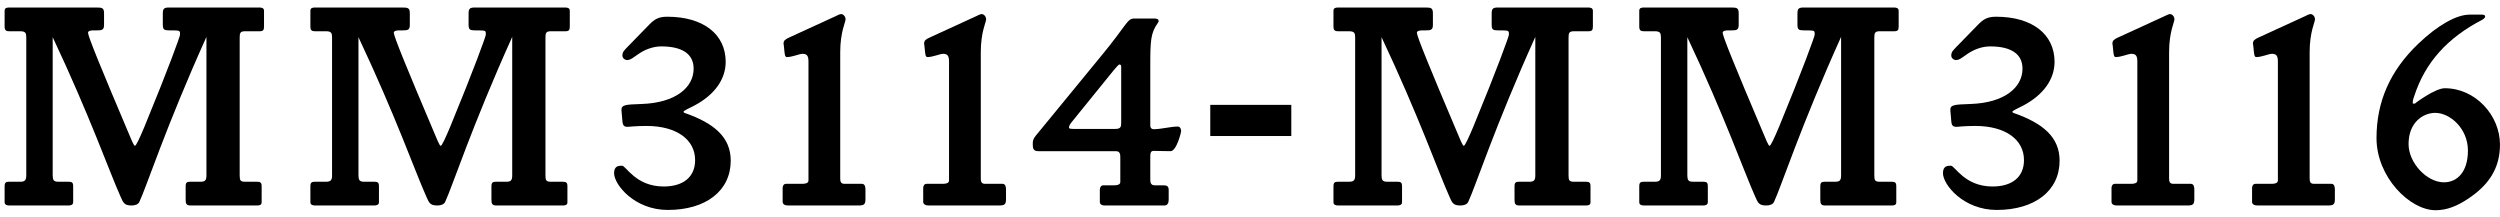 <svg width="219" height="19" viewBox="0 0 219 19" fill="none" xmlns="http://www.w3.org/2000/svg">
<path d="M218.998 12.669C218.998 14.697 218.062 16.205 216.138 17.453C215.228 18.051 214.344 18.415 213.356 18.415C211.094 18.415 208.182 15.503 208.182 12.097C208.182 8.899 209.378 6.169 211.874 3.803C213.538 2.217 215.176 1.281 216.346 1.281H217.36C217.516 1.281 217.698 1.281 217.698 1.463C217.698 1.567 217.49 1.723 217.412 1.749C214.422 3.309 212.446 5.441 211.484 8.431C211.458 8.535 211.354 8.717 211.354 9.029C211.354 9.081 211.432 9.081 211.484 9.081C211.562 9.081 211.614 9.029 211.666 8.977C211.666 8.977 213.33 7.729 214.162 7.729C216.84 7.729 218.998 10.095 218.998 12.669ZM216.19 13.189C216.19 11.239 214.604 9.887 213.33 9.887C212.264 9.887 210.99 10.719 210.99 12.617C210.99 14.281 212.602 15.971 214.084 15.971C215.254 15.971 216.19 15.061 216.19 13.189Z" fill="black"/>
<path d="M204.535 17.428C204.535 17.922 204.405 18 203.911 18H197.749C197.489 18 197.281 17.896 197.281 17.689V16.466C197.281 16.259 197.385 16.102 197.593 16.102H199.023C199.257 16.102 199.543 16.05 199.543 15.816V5.39C199.543 4.896 199.413 4.714 199.023 4.714C198.737 4.714 198.139 5 197.645 5C197.463 5 197.463 4.662 197.437 4.506L197.385 3.986C197.385 3.934 197.359 3.882 197.359 3.83C197.359 3.544 197.515 3.44 197.853 3.284L201.935 1.412C202.013 1.386 202.247 1.23 202.429 1.23C202.533 1.23 202.793 1.386 202.793 1.698C202.793 1.932 202.325 2.816 202.325 4.558V15.608C202.325 15.868 202.351 16.102 202.689 16.102H204.223C204.509 16.102 204.535 16.415 204.535 16.622V17.428Z" fill="black"/>
<path d="M192.223 17.428C192.223 17.922 192.093 18 191.599 18H185.437C185.177 18 184.969 17.896 184.969 17.689V16.466C184.969 16.259 185.073 16.102 185.281 16.102H186.711C186.945 16.102 187.231 16.05 187.231 15.816V5.39C187.231 4.896 187.101 4.714 186.711 4.714C186.425 4.714 185.827 5 185.333 5C185.151 5 185.151 4.662 185.125 4.506L185.073 3.986C185.073 3.934 185.047 3.882 185.047 3.83C185.047 3.544 185.203 3.44 185.541 3.284L189.623 1.412C189.701 1.386 189.935 1.23 190.117 1.23C190.221 1.23 190.481 1.386 190.481 1.698C190.481 1.932 190.013 2.816 190.013 4.558V15.608C190.013 15.868 190.039 16.102 190.377 16.102H191.911C192.197 16.102 192.223 16.415 192.223 16.622V17.428Z" fill="black"/>
<path d="M180.421 14.075C180.421 16.701 178.263 18.391 174.909 18.391C171.997 18.391 170.203 16.181 170.203 15.167C170.203 14.517 170.619 14.517 170.905 14.517C171.243 14.517 172.101 16.337 174.545 16.337C176.235 16.337 177.301 15.531 177.301 14.023C177.301 12.255 175.715 11.033 173.037 11.033C172.075 11.033 171.477 11.111 171.399 11.111C171.087 11.111 170.957 11.007 170.931 10.591L170.853 9.707C170.801 9.161 171.191 9.161 172.621 9.109C175.611 9.005 177.171 7.653 177.171 6.015C177.171 4.715 176.157 4.065 174.337 4.065C173.635 4.065 172.907 4.325 172.283 4.767C171.971 4.975 171.659 5.261 171.347 5.261C171.139 5.261 170.931 5.079 170.931 4.871C170.931 4.533 171.113 4.403 171.321 4.169L173.297 2.141C173.739 1.699 174.077 1.465 174.857 1.465C178.055 1.465 179.979 3.025 179.979 5.417C179.979 6.977 178.965 8.329 177.249 9.239C176.729 9.499 176.287 9.707 176.287 9.785C176.287 9.863 176.365 9.889 176.443 9.915C178.965 10.799 180.421 12.021 180.421 14.075Z" fill="black"/>
<path d="M166.323 2.322C166.323 2.634 166.245 2.738 165.933 2.738H164.659C164.243 2.738 164.191 2.894 164.191 3.284V15.348C164.191 15.79 164.243 15.92 164.659 15.92H165.699C166.011 15.92 166.115 15.998 166.115 16.31V17.714C166.115 17.974 165.907 18 165.699 18H159.901C159.537 18 159.459 17.87 159.459 17.506V16.31C159.459 15.972 159.589 15.92 159.875 15.92H160.759C161.175 15.92 161.279 15.79 161.279 15.348V3.232C157.691 11.188 156.053 16.31 155.403 17.688C155.299 17.922 154.987 18 154.727 18C154.077 18 153.999 17.766 153.765 17.246C152.803 15.114 151.087 10.2 147.811 3.258V15.348C147.811 15.764 147.889 15.92 148.305 15.92H149.215C149.501 15.92 149.605 15.998 149.605 16.31V17.714C149.605 17.948 149.397 18 149.189 18H144.015C143.807 18 143.599 17.948 143.599 17.714V16.31C143.599 15.972 143.729 15.92 144.015 15.92H144.977C145.419 15.92 145.497 15.738 145.497 15.348V3.284C145.497 2.92 145.445 2.738 144.977 2.738H144.015C143.755 2.738 143.599 2.686 143.599 2.322V0.944C143.599 0.684 143.807 0.658 144.015 0.658H151.607C152.153 0.658 152.309 0.684 152.309 1.178V2.192C152.309 2.634 152.101 2.66 151.685 2.66H151.399C151.217 2.66 150.905 2.686 150.905 2.868C150.905 3.18 152.075 6.04 154.337 11.37C154.675 12.176 154.909 12.774 155.013 12.774C155.117 12.774 155.429 12.098 155.845 11.11C157.977 5.936 158.965 3.18 158.965 3.05C158.965 2.738 159.017 2.66 158.367 2.66H158.029C157.587 2.66 157.457 2.608 157.457 2.166V1.178C157.457 0.736 157.587 0.658 158.029 0.658H165.907C166.089 0.658 166.323 0.684 166.323 0.944V2.322Z" fill="black"/>
<path d="M139.537 2.322C139.537 2.634 139.459 2.738 139.147 2.738H137.873C137.457 2.738 137.405 2.894 137.405 3.284V15.348C137.405 15.79 137.457 15.92 137.873 15.92H138.912C139.224 15.92 139.328 15.998 139.328 16.31V17.714C139.328 17.974 139.12 18 138.912 18H133.115C132.751 18 132.673 17.87 132.673 17.506V16.31C132.673 15.972 132.802 15.92 133.088 15.92H133.972C134.388 15.92 134.493 15.79 134.493 15.348V3.232C130.905 11.188 129.267 16.31 128.617 17.688C128.513 17.922 128.2 18 127.94 18C127.29 18 127.213 17.766 126.979 17.246C126.017 15.114 124.3 10.2 121.024 3.258V15.348C121.024 15.764 121.103 15.92 121.519 15.92H122.428C122.714 15.92 122.819 15.998 122.819 16.31V17.714C122.819 17.948 122.611 18 122.403 18H117.229C117.021 18 116.812 17.948 116.812 17.714V16.31C116.812 15.972 116.943 15.92 117.229 15.92H118.19C118.632 15.92 118.711 15.738 118.711 15.348V3.284C118.711 2.92 118.658 2.738 118.19 2.738H117.229C116.969 2.738 116.812 2.686 116.812 2.322V0.944C116.812 0.684 117.021 0.658 117.229 0.658H124.821C125.367 0.658 125.522 0.684 125.522 1.178V2.192C125.522 2.634 125.314 2.66 124.898 2.66H124.613C124.431 2.66 124.118 2.686 124.118 2.868C124.118 3.18 125.288 6.04 127.55 11.37C127.888 12.176 128.122 12.774 128.226 12.774C128.33 12.774 128.642 12.098 129.058 11.11C131.19 5.936 132.179 3.18 132.179 3.05C132.179 2.738 132.23 2.66 131.58 2.66H131.243C130.8 2.66 130.67 2.608 130.67 2.166V1.178C130.67 0.736 130.8 0.658 131.243 0.658H139.121C139.303 0.658 139.537 0.684 139.537 0.944V2.322Z" fill="black"/>
<path d="M106.02 11.915V9.186H113.118V11.915H106.02Z" fill="black"/>
<path d="M103.469 11.501C103.469 11.553 103.079 13.243 102.533 13.243C101.987 13.243 101.415 13.217 101.051 13.217C100.765 13.217 100.765 13.477 100.765 13.815V15.739C100.765 15.999 100.817 16.233 101.155 16.233H101.935C102.195 16.233 102.377 16.311 102.377 16.623V17.507C102.377 17.767 102.273 18.001 102.013 18.001H96.813C96.553 18.001 96.345 17.923 96.345 17.689V16.623C96.345 16.415 96.449 16.233 96.657 16.233H97.619C97.853 16.233 98.139 16.181 98.139 15.947V13.815C98.139 13.555 98.139 13.243 97.749 13.243H90.963C90.521 13.243 90.469 13.009 90.469 12.619C90.469 12.307 90.521 12.151 90.729 11.891L96.553 4.793C98.737 2.141 98.737 1.621 99.361 1.621H101.103C101.259 1.621 101.493 1.647 101.493 1.829C101.493 1.907 101.493 1.933 101.441 1.985C100.791 2.895 100.765 3.545 100.765 5.859V11.007C100.765 11.189 100.869 11.319 101.051 11.319C101.727 11.319 102.559 11.085 103.157 11.085C103.365 11.085 103.469 11.267 103.469 11.501ZM98.217 10.643V5.885C98.217 5.781 98.217 5.651 98.061 5.651C97.983 5.651 97.723 5.963 97.567 6.145L93.901 10.669C93.797 10.799 93.641 10.981 93.641 11.189C93.641 11.293 93.927 11.293 94.031 11.293H97.697C98.217 11.293 98.217 11.085 98.217 10.643Z" fill="black"/>
<path d="M88.127 17.428C88.127 17.922 87.997 18 87.503 18H81.341C81.081 18 80.873 17.896 80.873 17.689V16.466C80.873 16.259 80.977 16.102 81.185 16.102H82.615C82.849 16.102 83.135 16.05 83.135 15.816V5.39C83.135 4.896 83.005 4.714 82.615 4.714C82.329 4.714 81.731 5 81.237 5C81.055 5 81.055 4.662 81.029 4.506L80.977 3.986C80.977 3.934 80.951 3.882 80.951 3.83C80.951 3.544 81.107 3.44 81.445 3.284L85.527 1.412C85.605 1.386 85.839 1.23 86.021 1.23C86.125 1.23 86.385 1.386 86.385 1.698C86.385 1.932 85.917 2.816 85.917 4.558V15.608C85.917 15.868 85.943 16.102 86.281 16.102H87.815C88.101 16.102 88.127 16.415 88.127 16.622V17.428Z" fill="black"/>
<path d="M75.814 17.428C75.814 17.922 75.684 18 75.19 18H69.028C68.768 18 68.56 17.896 68.56 17.689V16.466C68.56 16.259 68.664 16.102 68.872 16.102H70.302C70.536 16.102 70.822 16.05 70.822 15.816V5.39C70.822 4.896 70.692 4.714 70.302 4.714C70.016 4.714 69.418 5 68.924 5C68.742 5 68.742 4.662 68.716 4.506L68.664 3.986C68.664 3.934 68.638 3.882 68.638 3.83C68.638 3.544 68.794 3.44 69.132 3.284L73.214 1.412C73.292 1.386 73.526 1.23 73.708 1.23C73.812 1.23 74.072 1.386 74.072 1.698C74.072 1.932 73.604 2.816 73.604 4.558V15.608C73.604 15.868 73.63 16.102 73.968 16.102H75.502C75.788 16.102 75.814 16.415 75.814 16.622V17.428Z" fill="black"/>
<path d="M64.012 14.075C64.012 16.701 61.854 18.391 58.5 18.391C55.588 18.391 53.794 16.181 53.794 15.167C53.794 14.517 54.21 14.517 54.496 14.517C54.834 14.517 55.692 16.337 58.136 16.337C59.826 16.337 60.892 15.531 60.892 14.023C60.892 12.255 59.306 11.033 56.628 11.033C55.666 11.033 55.068 11.111 54.99 11.111C54.678 11.111 54.548 11.007 54.522 10.591L54.444 9.707C54.392 9.161 54.782 9.161 56.212 9.109C59.202 9.005 60.762 7.653 60.762 6.015C60.762 4.715 59.748 4.065 57.928 4.065C57.226 4.065 56.498 4.325 55.874 4.767C55.562 4.975 55.25 5.261 54.938 5.261C54.73 5.261 54.522 5.079 54.522 4.871C54.522 4.533 54.704 4.403 54.912 4.169L56.888 2.141C57.33 1.699 57.668 1.465 58.448 1.465C61.646 1.465 63.57 3.025 63.57 5.417C63.57 6.977 62.556 8.329 60.84 9.239C60.32 9.499 59.878 9.707 59.878 9.785C59.878 9.863 59.956 9.889 60.034 9.915C62.556 10.799 64.012 12.021 64.012 14.075Z" fill="black"/>
<path d="M49.914 2.322C49.914 2.634 49.836 2.738 49.524 2.738H48.25C47.834 2.738 47.782 2.894 47.782 3.284V15.348C47.782 15.79 47.834 15.92 48.25 15.92H49.29C49.602 15.92 49.706 15.998 49.706 16.31V17.714C49.706 17.974 49.498 18 49.29 18H43.492C43.128 18 43.05 17.87 43.05 17.506V16.31C43.05 15.972 43.18 15.92 43.466 15.92H44.35C44.766 15.92 44.87 15.79 44.87 15.348V3.232C41.282 11.188 39.644 16.31 38.994 17.688C38.89 17.922 38.578 18 38.318 18C37.668 18 37.59 17.766 37.356 17.246C36.394 15.114 34.678 10.2 31.402 3.258V15.348C31.402 15.764 31.48 15.92 31.896 15.92H32.806C33.092 15.92 33.196 15.998 33.196 16.31V17.714C33.196 17.948 32.988 18 32.78 18H27.606C27.398 18 27.19 17.948 27.19 17.714V16.31C27.19 15.972 27.32 15.92 27.606 15.92H28.568C29.01 15.92 29.088 15.738 29.088 15.348V3.284C29.088 2.92 29.036 2.738 28.568 2.738H27.606C27.346 2.738 27.19 2.686 27.19 2.322V0.944C27.19 0.684 27.398 0.658 27.606 0.658H35.198C35.744 0.658 35.9 0.684 35.9 1.178V2.192C35.9 2.634 35.692 2.66 35.276 2.66H34.99C34.808 2.66 34.496 2.686 34.496 2.868C34.496 3.18 35.666 6.04 37.928 11.37C38.266 12.176 38.5 12.774 38.604 12.774C38.708 12.774 39.02 12.098 39.436 11.11C41.568 5.936 42.556 3.18 42.556 3.05C42.556 2.738 42.608 2.66 41.958 2.66H41.62C41.178 2.66 41.048 2.608 41.048 2.166V1.178C41.048 0.736 41.178 0.658 41.62 0.658H49.498C49.68 0.658 49.914 0.684 49.914 0.944V2.322Z" fill="black"/>
<path d="M23.128 2.322C23.128 2.634 23.05 2.738 22.738 2.738H21.464C21.048 2.738 20.996 2.894 20.996 3.284V15.348C20.996 15.79 21.048 15.92 21.464 15.92H22.504C22.816 15.92 22.92 15.998 22.92 16.31V17.714C22.92 17.974 22.712 18 22.504 18H16.706C16.342 18 16.264 17.87 16.264 17.506V16.31C16.264 15.972 16.394 15.92 16.68 15.92H17.564C17.98 15.92 18.084 15.79 18.084 15.348V3.232C14.496 11.188 12.858 16.31 12.208 17.688C12.104 17.922 11.792 18 11.532 18C10.882 18 10.804 17.766 10.57 17.246C9.608 15.114 7.892 10.2 4.616 3.258V15.348C4.616 15.764 4.694 15.92 5.11 15.92H6.02C6.306 15.92 6.41 15.998 6.41 16.31V17.714C6.41 17.948 6.202 18 5.994 18H0.82C0.612 18 0.404 17.948 0.404 17.714V16.31C0.404 15.972 0.534 15.92 0.82 15.92H1.782C2.224 15.92 2.302 15.738 2.302 15.348V3.284C2.302 2.92 2.25 2.738 1.782 2.738H0.82C0.56 2.738 0.404 2.686 0.404 2.322V0.944C0.404 0.684 0.612 0.658 0.82 0.658H8.412C8.958 0.658 9.114 0.684 9.114 1.178V2.192C9.114 2.634 8.906 2.66 8.49 2.66H8.204C8.022 2.66 7.71 2.686 7.71 2.868C7.71 3.18 8.88 6.04 11.142 11.37C11.48 12.176 11.714 12.774 11.818 12.774C11.922 12.774 12.234 12.098 12.65 11.11C14.782 5.936 15.77 3.18 15.77 3.05C15.77 2.738 15.822 2.66 15.172 2.66H14.834C14.392 2.66 14.262 2.608 14.262 2.166V1.178C14.262 0.736 14.392 0.658 14.834 0.658H22.712C22.894 0.658 23.128 0.684 23.128 0.944V2.322Z" fill="black"/>
</svg>

